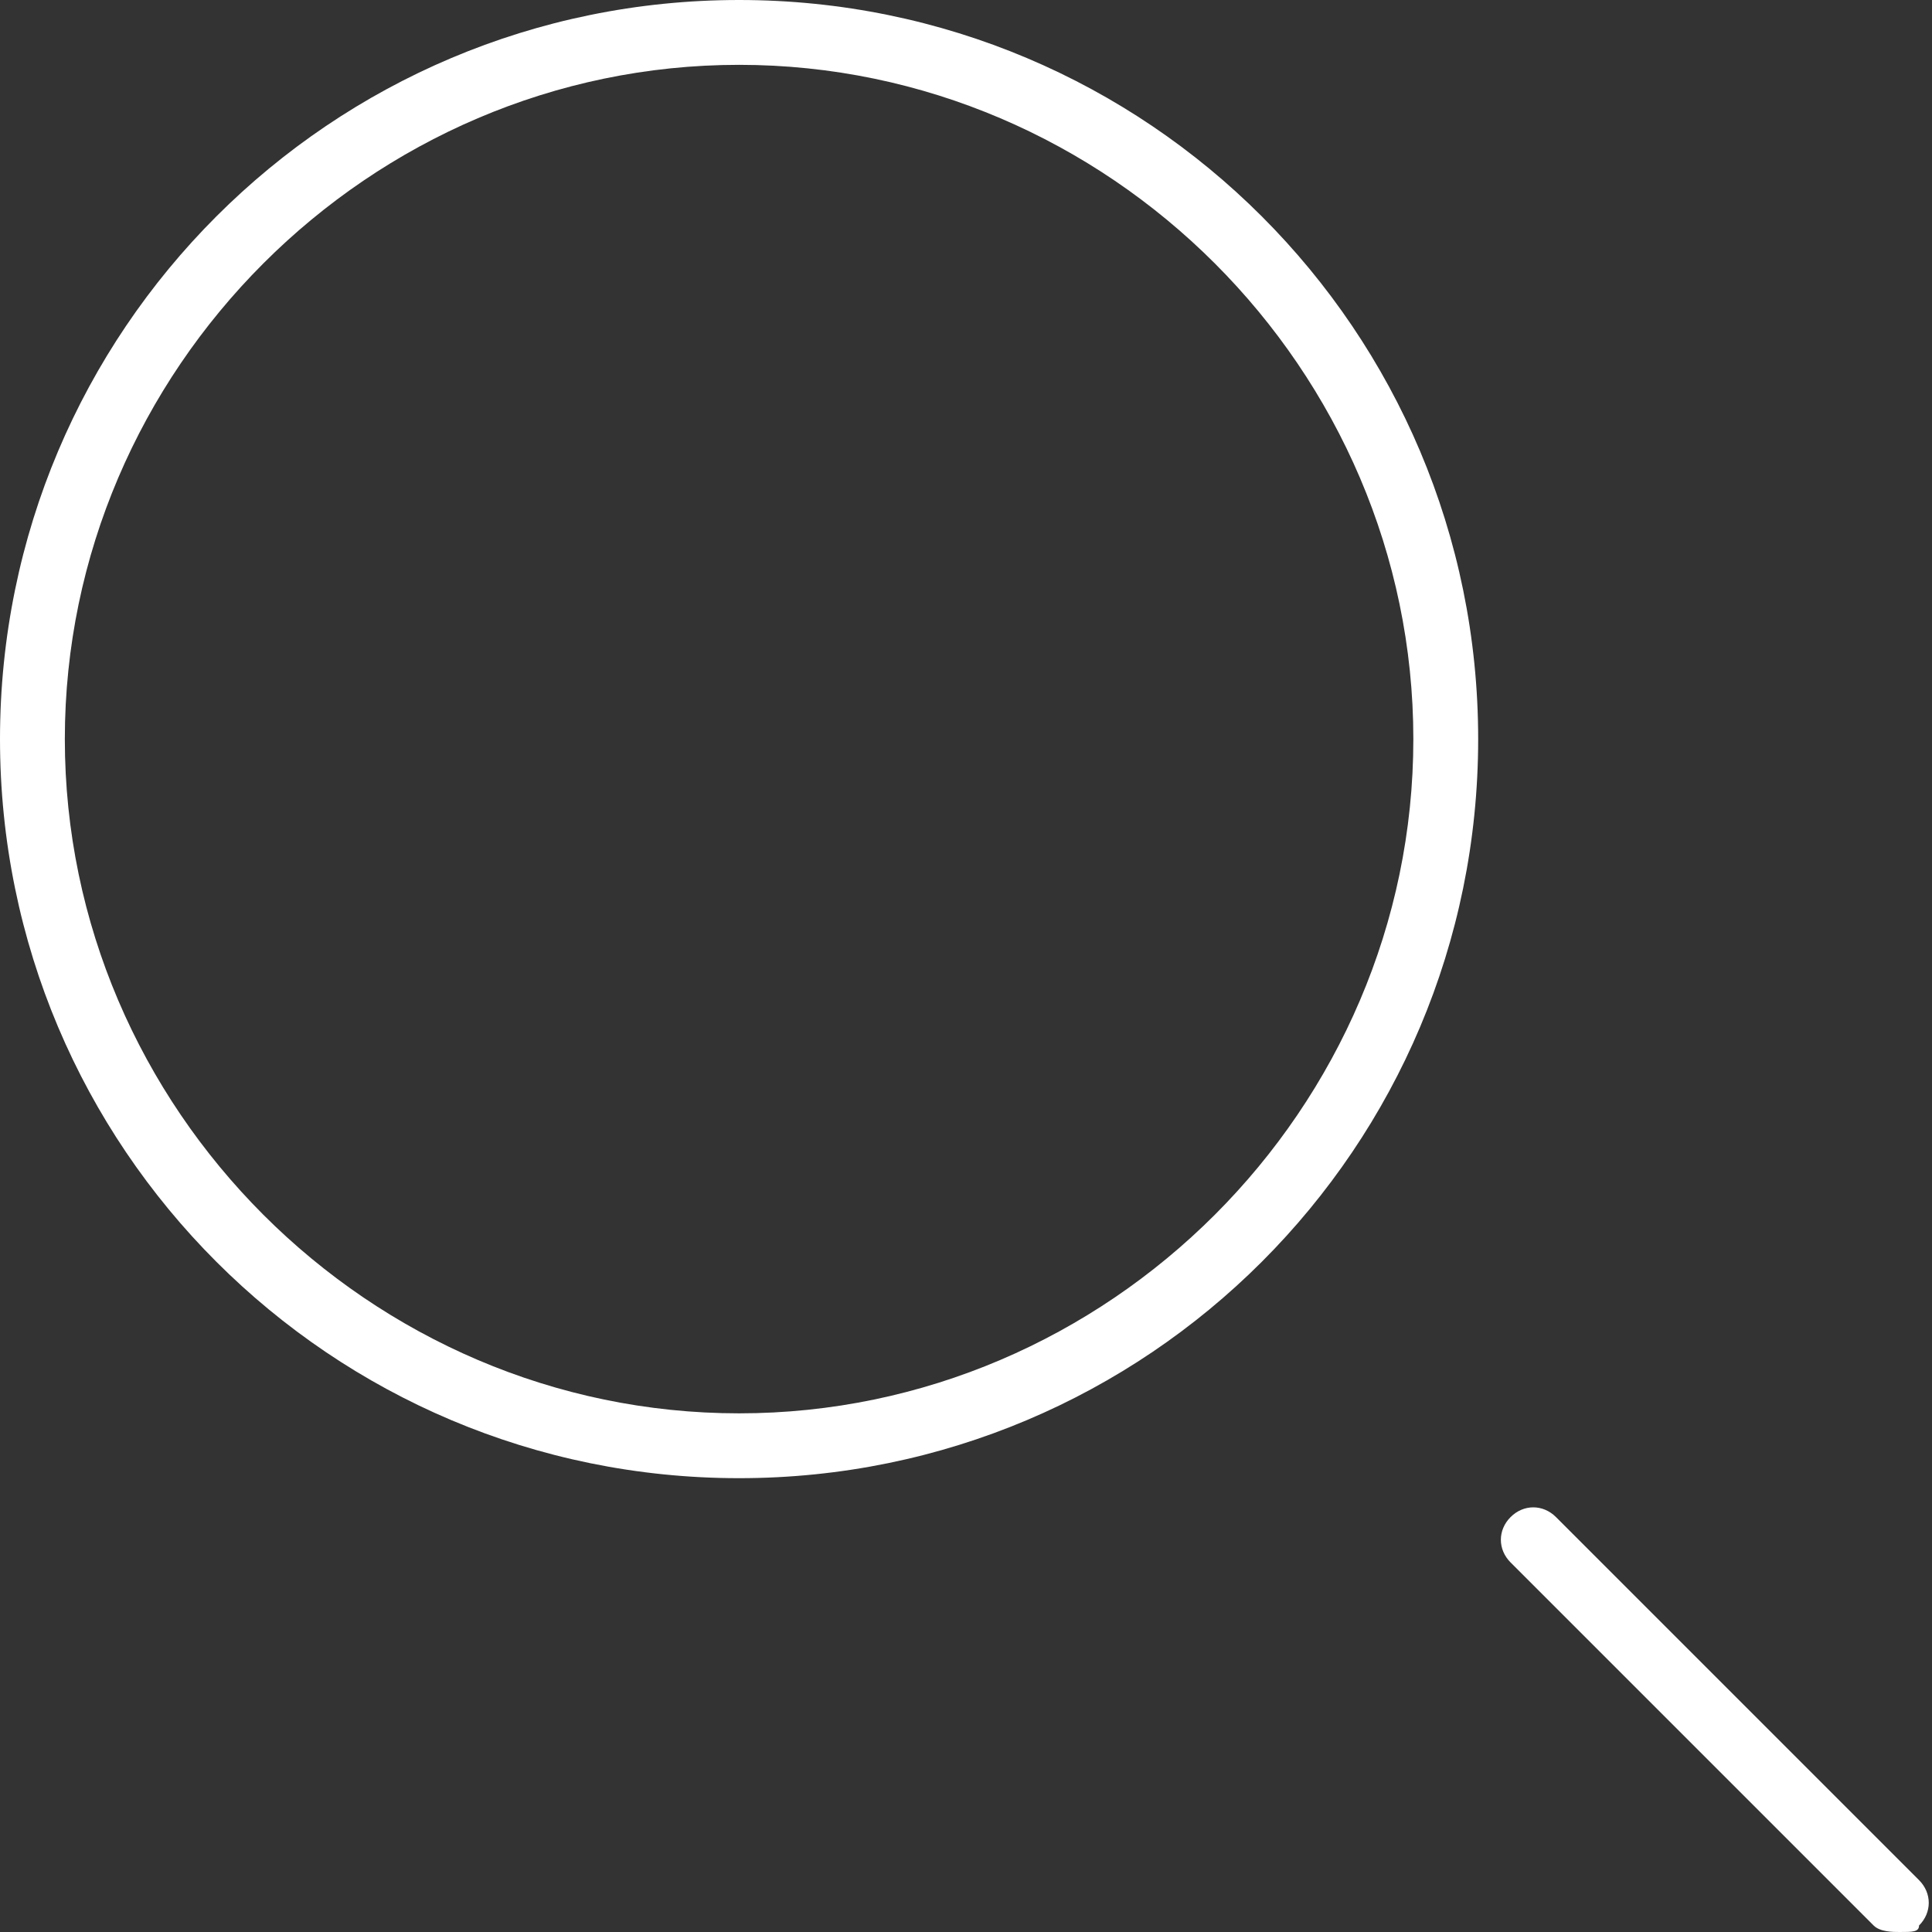 <?xml version="1.0" encoding="UTF-8"?>
<!-- Generator: Adobe Illustrator 24.2.3, SVG Export Plug-In . SVG Version: 6.00 Build 0)  -->
<svg xmlns="http://www.w3.org/2000/svg" xmlns:xlink="http://www.w3.org/1999/xlink" version="1.1" id="Ebene_1" x="0px" y="0px" viewBox="0 0 29.8 29.8" style="enable-background:new 0 0 29.8 29.8;" xml:space="preserve">
<rect x="0" y="0" width="29.8" height="29.8" fill="#333333" stroke="none"/>
<style type="text/css">
	.st0{fill:#FFFFFF;}
</style>
<path class="st0" d="M11.4,22.8C5.1,22.8,0,17.7,0,11.4S5.1,0,11.4,0s11.4,5.1,11.4,11.4S17.7,22.8,11.4,22.8z M11.4,1  C5.7,1,1,5.7,1,11.4s4.7,10.4,10.4,10.4s10.4-4.7,10.4-10.4S17.1,1,11.4,1z"></path>
<path class="st0" d="M29.3,29.8c-0.1,0-0.3,0-0.4-0.1l-5.6-5.6c-0.2-0.2-0.2-0.5,0-0.7s0.5-0.2,0.7,0l5.6,5.6c0.2,0.2,0.2,0.5,0,0.7  C29.6,29.8,29.5,29.8,29.3,29.8z"></path>
</svg>
